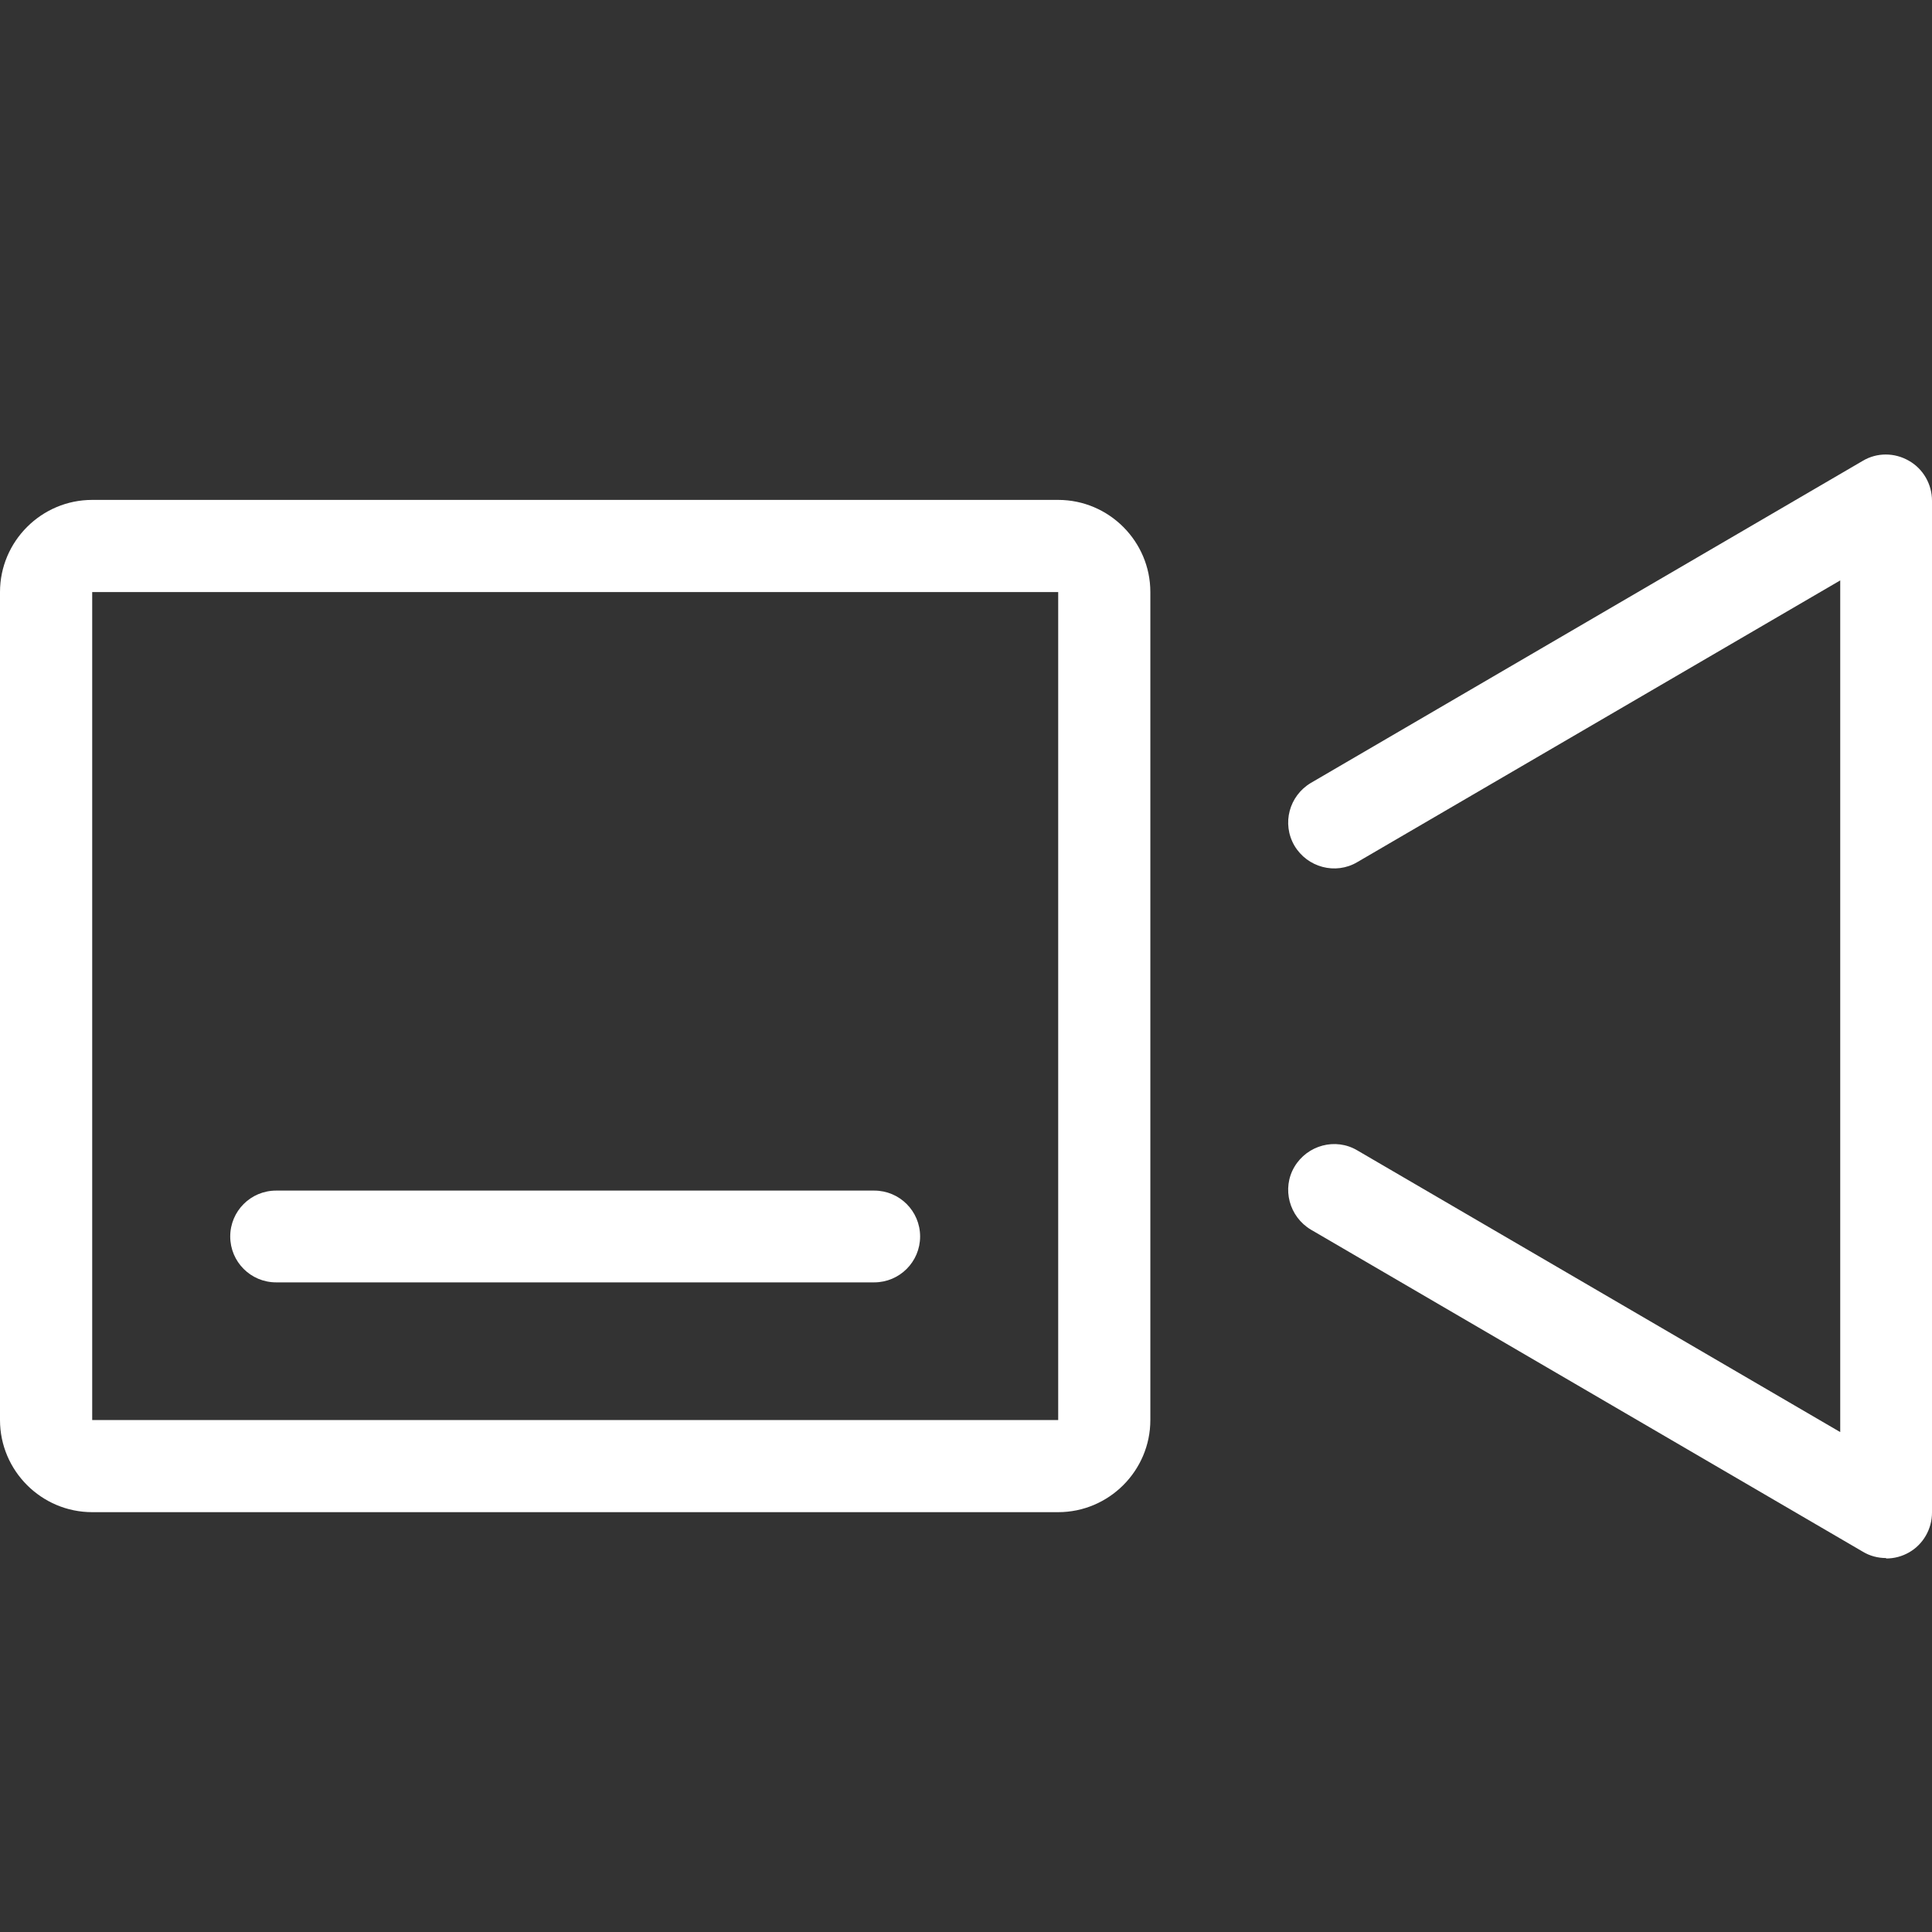 <svg width="36" height="36" viewBox="0 0 36 36" fill="none" xmlns="http://www.w3.org/2000/svg">
<rect x="0" y="0" width="36" height="36" fill="#333333" stroke="none"/>
<g clip-path="url(#clip0_31003_6315)">
<path d="M19.718 28.177H1.718C0.772 28.177 0 27.405 0 26.46V11.032C0 10.087 0.772 9.315 1.718 9.315H19.718C20.663 9.315 21.435 10.087 21.435 11.032V26.46C21.435 27.405 20.663 28.177 19.718 28.177ZM1.718 11.032V26.46H19.718V11.032H1.718Z" fill="white"/>
<path d="M35.145 29.032C34.995 29.032 34.845 28.995 34.71 28.913L24.427 22.913C24.023 22.672 23.88 22.148 24.12 21.742C24.36 21.337 24.885 21.195 25.29 21.435L34.29 26.685V10.815L25.29 16.065C24.885 16.305 24.36 16.163 24.12 15.758C23.88 15.345 24.023 14.828 24.427 14.588L34.71 8.587C34.972 8.43 35.303 8.43 35.572 8.587C35.835 8.737 36 9.022 36 9.33V28.185C36 28.492 35.835 28.777 35.572 28.927C35.438 29.003 35.295 29.04 35.145 29.04V29.032Z" fill="white"/>
<path d="M16.282 23.895H5.145C4.672 23.895 4.29 23.512 4.29 23.04C4.29 22.567 4.672 22.185 5.145 22.185H16.29C16.762 22.185 17.145 22.567 17.145 23.04C17.145 23.512 16.762 23.895 16.29 23.895H16.282Z" fill="white"/>
</g>
<defs>
<clipPath id="clip0_31003_6315">
<rect width="36" height="36" fill="white"/>
</clipPath>
</defs>
</svg>
